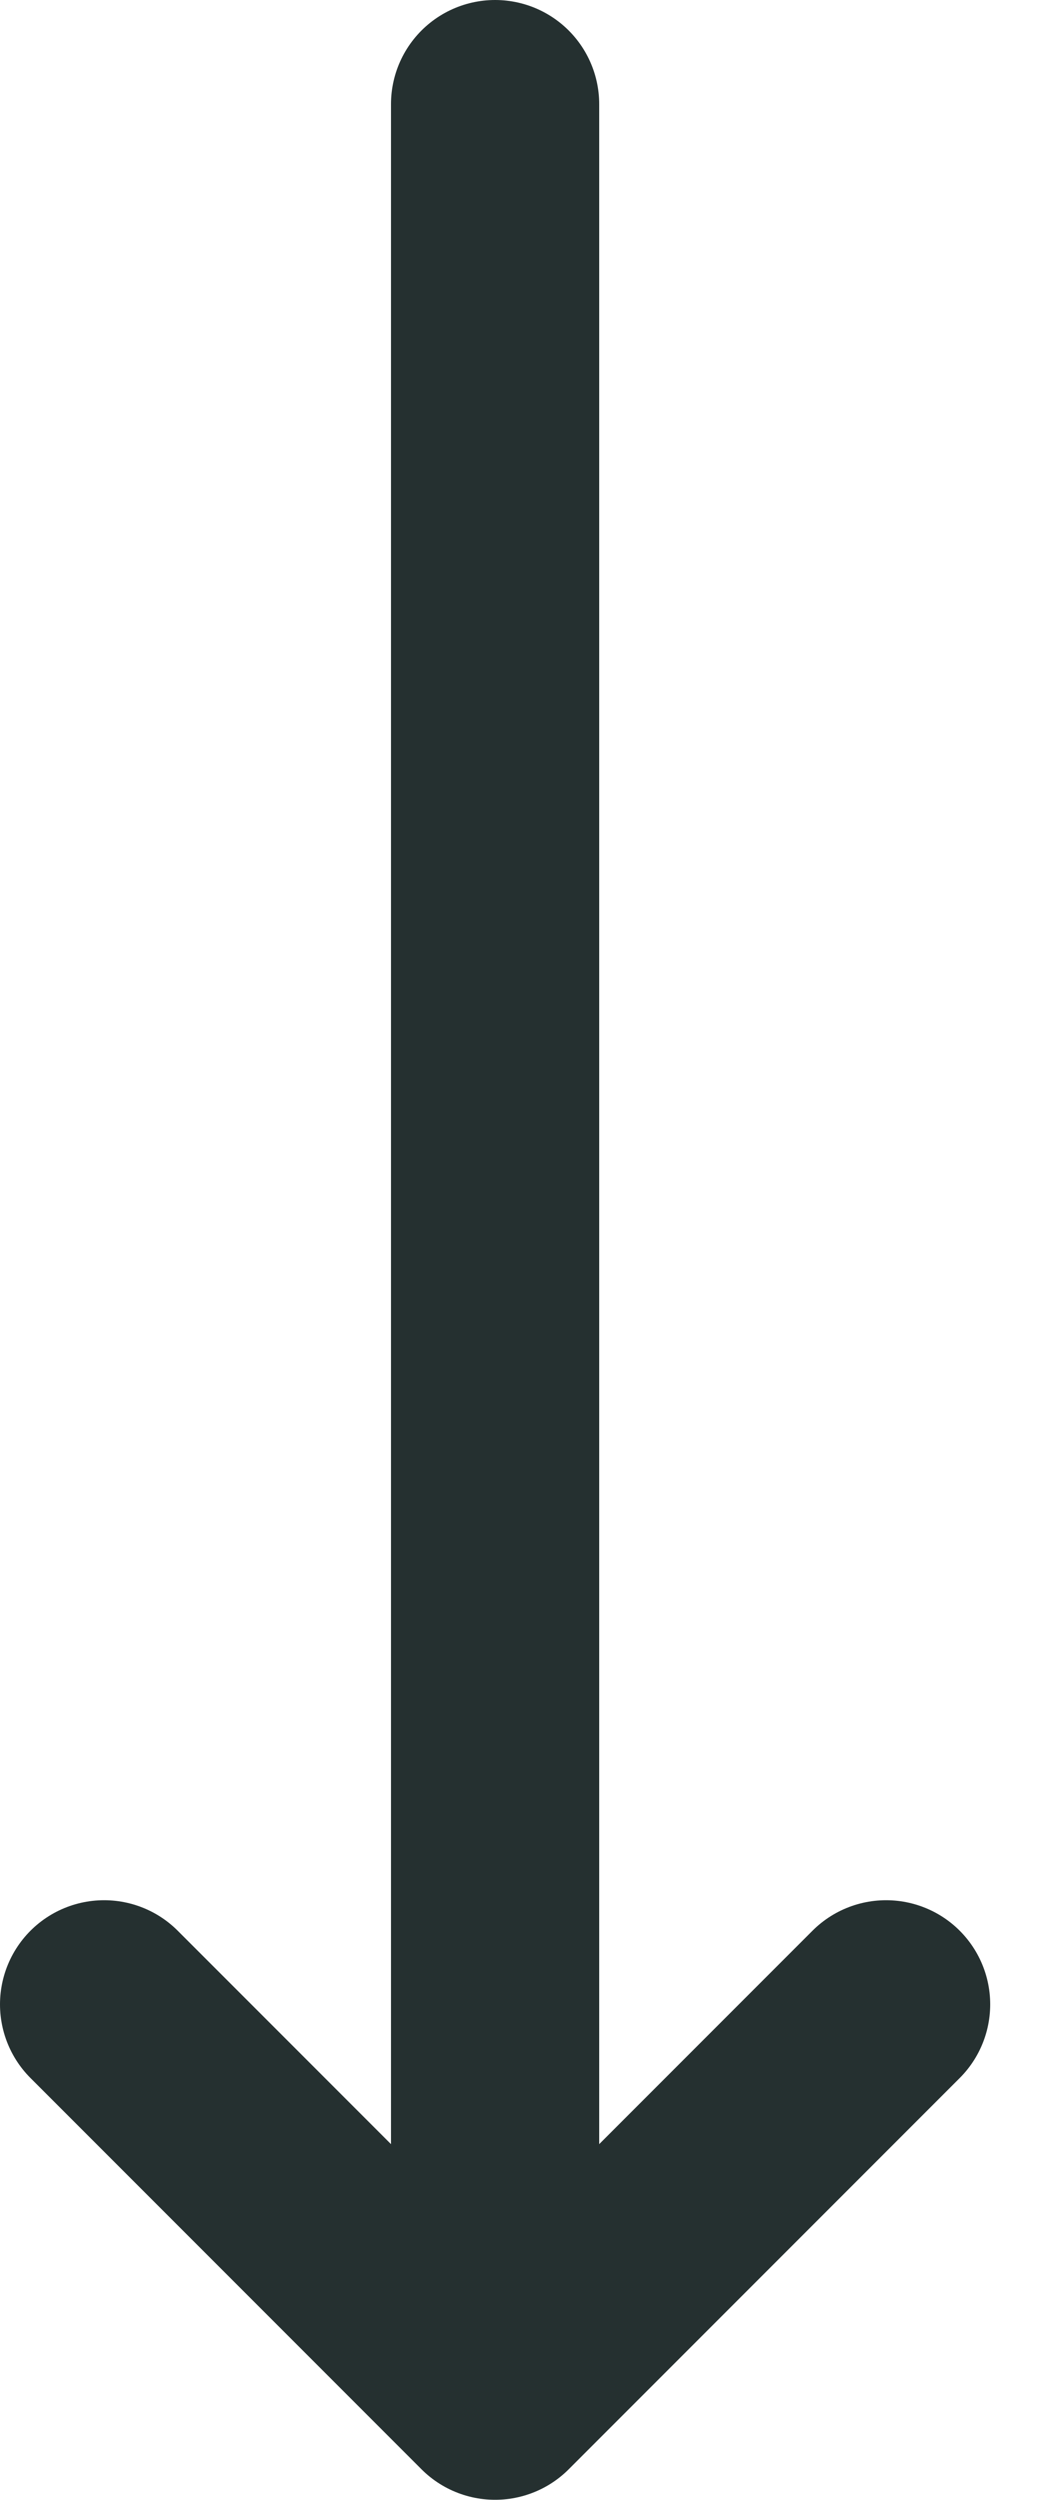 <svg xmlns="http://www.w3.org/2000/svg" width="10" height="24" viewBox="0 0 10 24" fill="none"><path d="M1 19.242L4.756 22.998L8.512 19.242" stroke="#253030" stroke-width="2" stroke-linecap="round" stroke-linejoin="round"></path><path d="M4.756 22.463L4.756 1" stroke="#253030" stroke-width="2" stroke-linecap="round"></path></svg>
